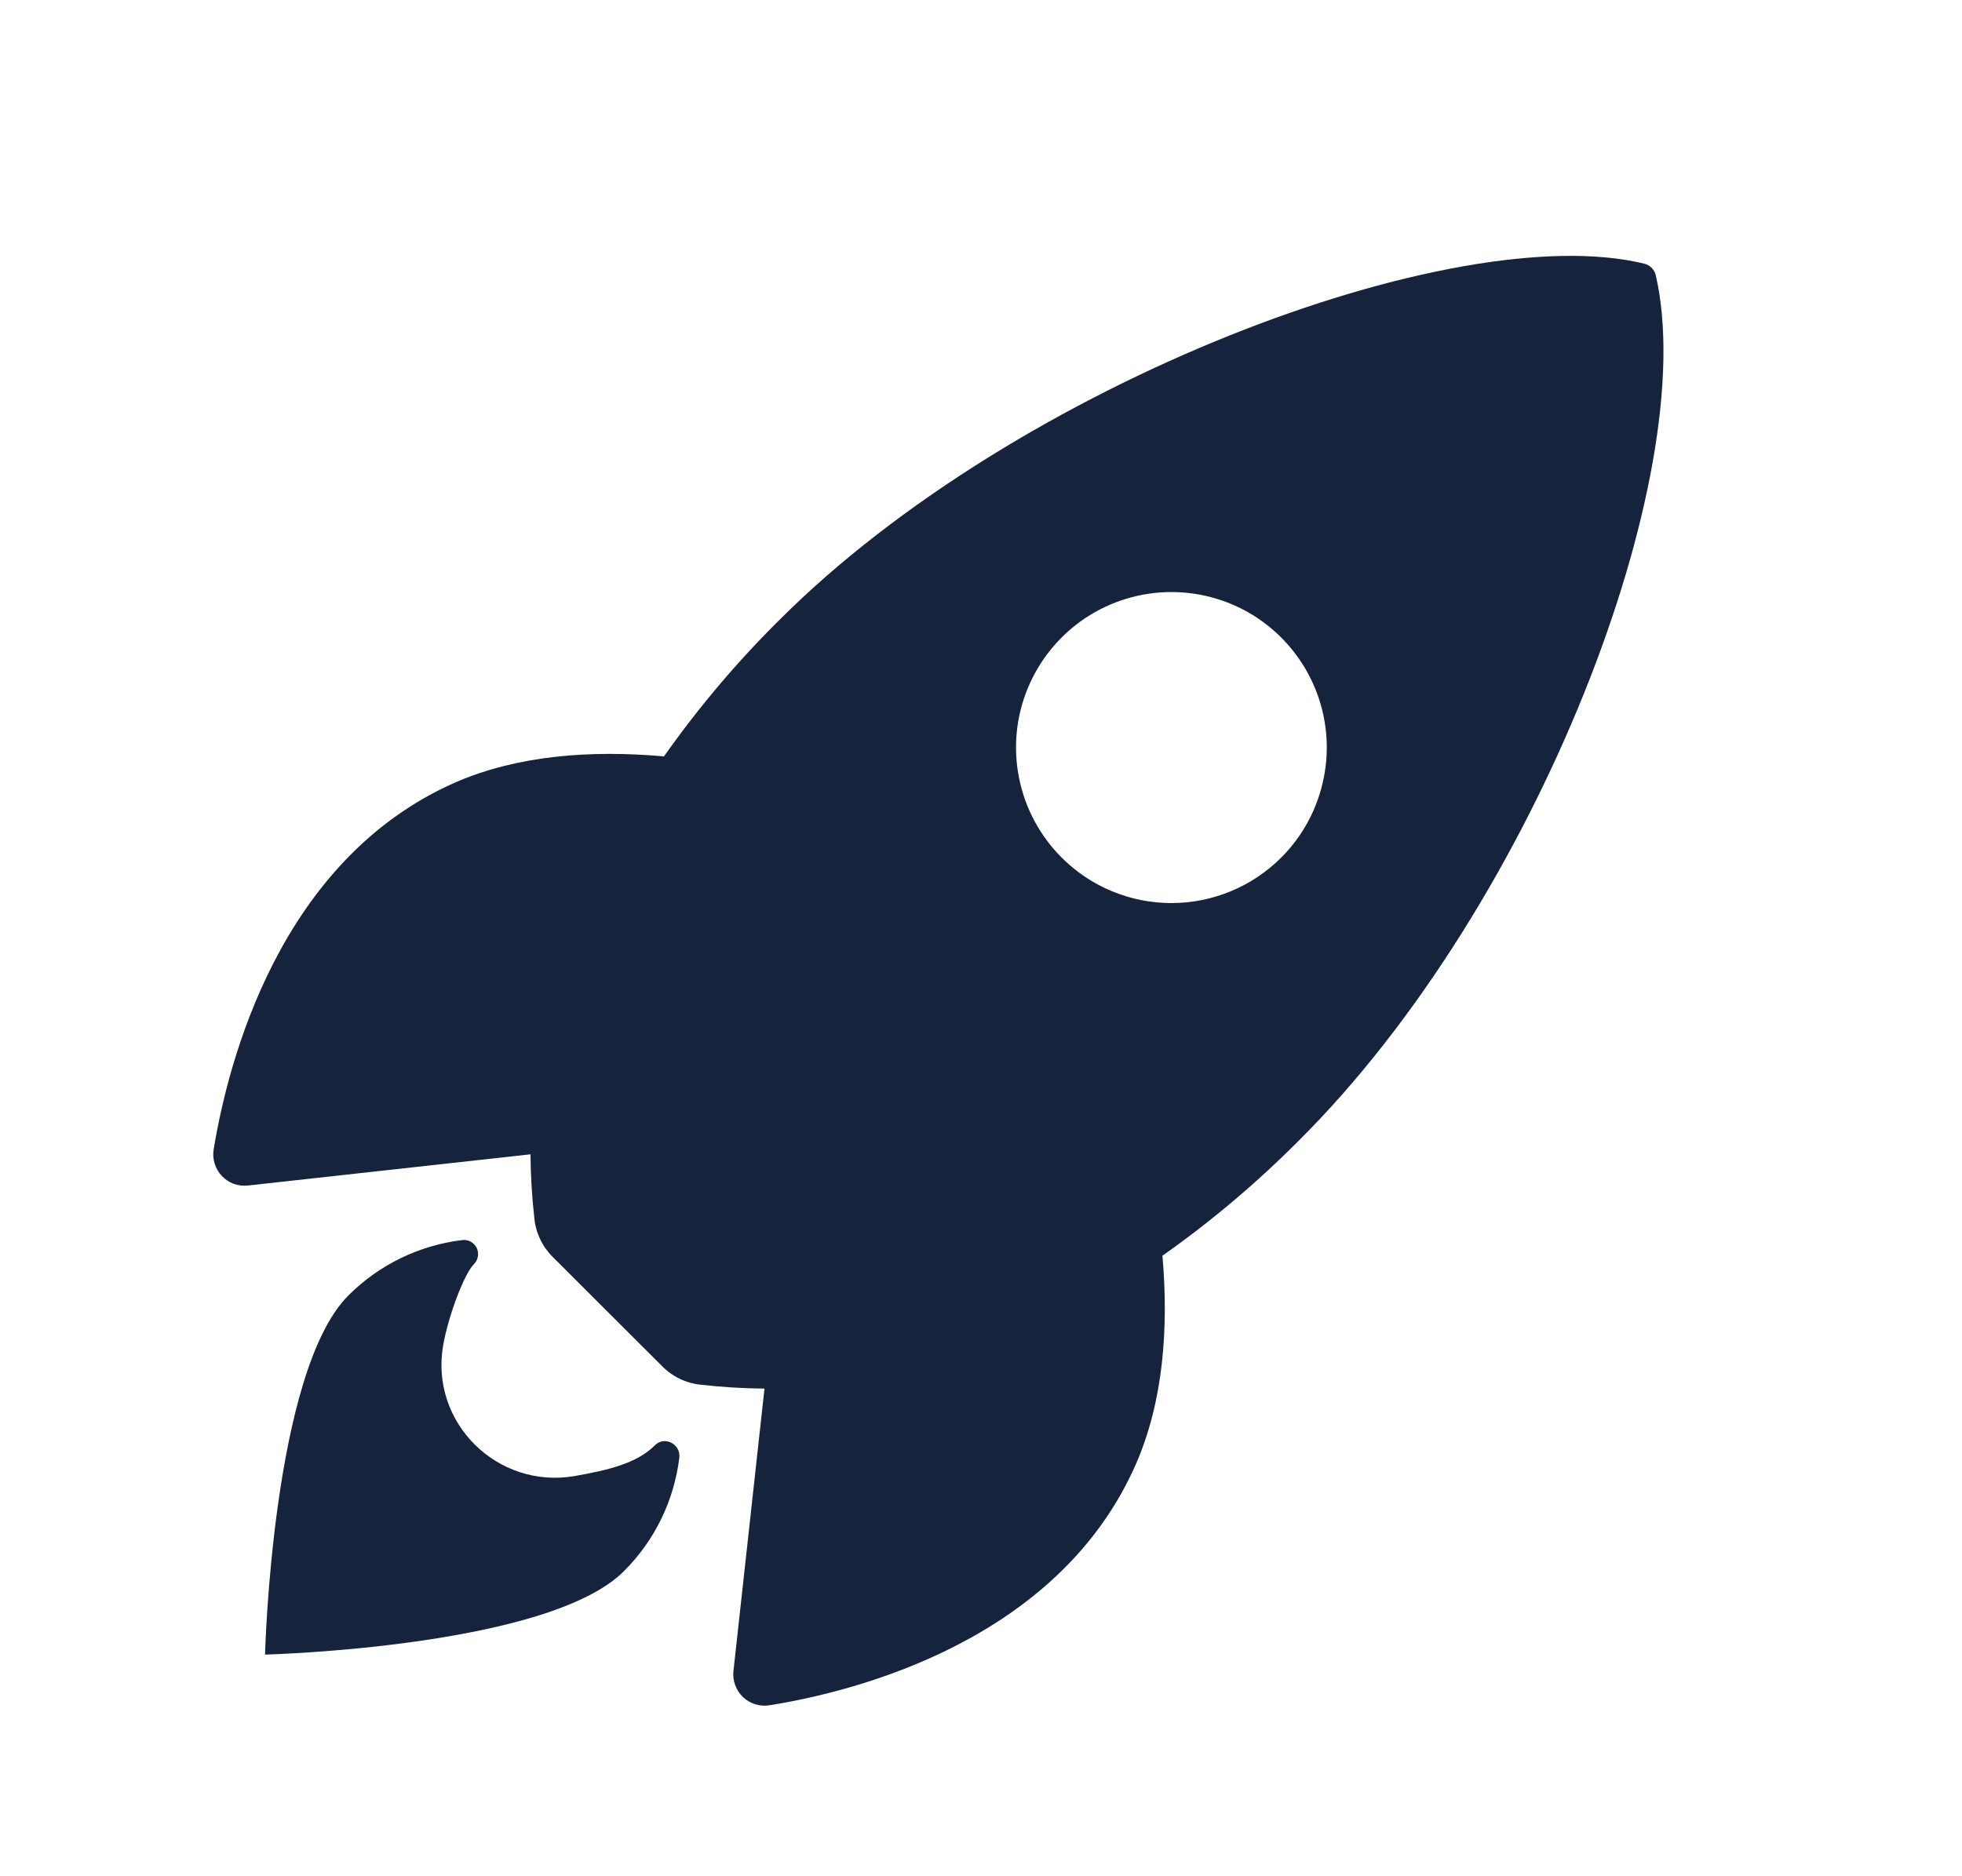 <svg width="23" height="22" viewBox="0 0 23 22" fill="none" xmlns="http://www.w3.org/2000/svg">
<g id=".icons/22">
<g id="Vector">
<path d="M19.411 3.231C19.404 3.197 19.387 3.166 19.363 3.142C19.34 3.117 19.309 3.1 19.276 3.092C17.053 2.548 11.918 4.486 9.136 7.27C8.639 7.762 8.187 8.297 7.784 8.869C6.926 8.793 6.068 8.856 5.336 9.175C3.273 10.084 2.673 12.456 2.505 13.476C2.496 13.532 2.499 13.589 2.516 13.643C2.532 13.697 2.561 13.747 2.6 13.788C2.638 13.829 2.686 13.861 2.739 13.881C2.792 13.9 2.849 13.907 2.906 13.901L6.219 13.535C6.221 13.785 6.236 14.035 6.264 14.284C6.28 14.456 6.357 14.617 6.48 14.739L7.763 16.02C7.885 16.144 8.046 16.22 8.218 16.237C8.465 16.265 8.713 16.28 8.962 16.282L8.598 19.594C8.592 19.651 8.599 19.707 8.619 19.761C8.639 19.814 8.67 19.861 8.711 19.9C8.752 19.939 8.802 19.968 8.856 19.984C8.91 20.001 8.968 20.004 9.023 19.995C10.041 19.832 12.414 19.23 13.317 17.165C13.636 16.433 13.701 15.579 13.627 14.724C14.2 14.32 14.736 13.867 15.229 13.371C18.02 10.591 19.946 5.566 19.411 3.231ZM12.445 10.055C12.19 9.8 12.016 9.475 11.946 9.121C11.875 8.768 11.911 8.401 12.049 8.068C12.187 7.735 12.421 7.45 12.72 7.249C13.02 7.049 13.372 6.942 13.732 6.942C14.092 6.942 14.445 7.049 14.744 7.249C15.044 7.45 15.277 7.735 15.415 8.068C15.553 8.401 15.589 8.768 15.518 9.121C15.448 9.475 15.275 9.8 15.02 10.055C14.851 10.224 14.65 10.359 14.429 10.45C14.208 10.542 13.971 10.589 13.732 10.589C13.493 10.589 13.256 10.542 13.035 10.45C12.814 10.359 12.614 10.224 12.445 10.055Z" fill="#15233D"/>
<path d="M7.676 16.948C7.468 17.157 7.134 17.238 6.733 17.308C5.831 17.462 5.034 16.681 5.196 15.769C5.258 15.423 5.441 14.938 5.555 14.824C5.58 14.799 5.596 14.768 5.602 14.733C5.608 14.699 5.603 14.664 5.588 14.632C5.572 14.601 5.548 14.575 5.517 14.559C5.486 14.542 5.451 14.536 5.416 14.541C4.912 14.602 4.443 14.831 4.083 15.191C3.191 16.085 3.107 19.401 3.107 19.401C3.107 19.401 6.422 19.317 7.314 18.423C7.675 18.063 7.904 17.593 7.964 17.087C7.978 16.929 7.785 16.834 7.676 16.948Z" fill="#15233D"/>
</g>
</g>
</svg>
